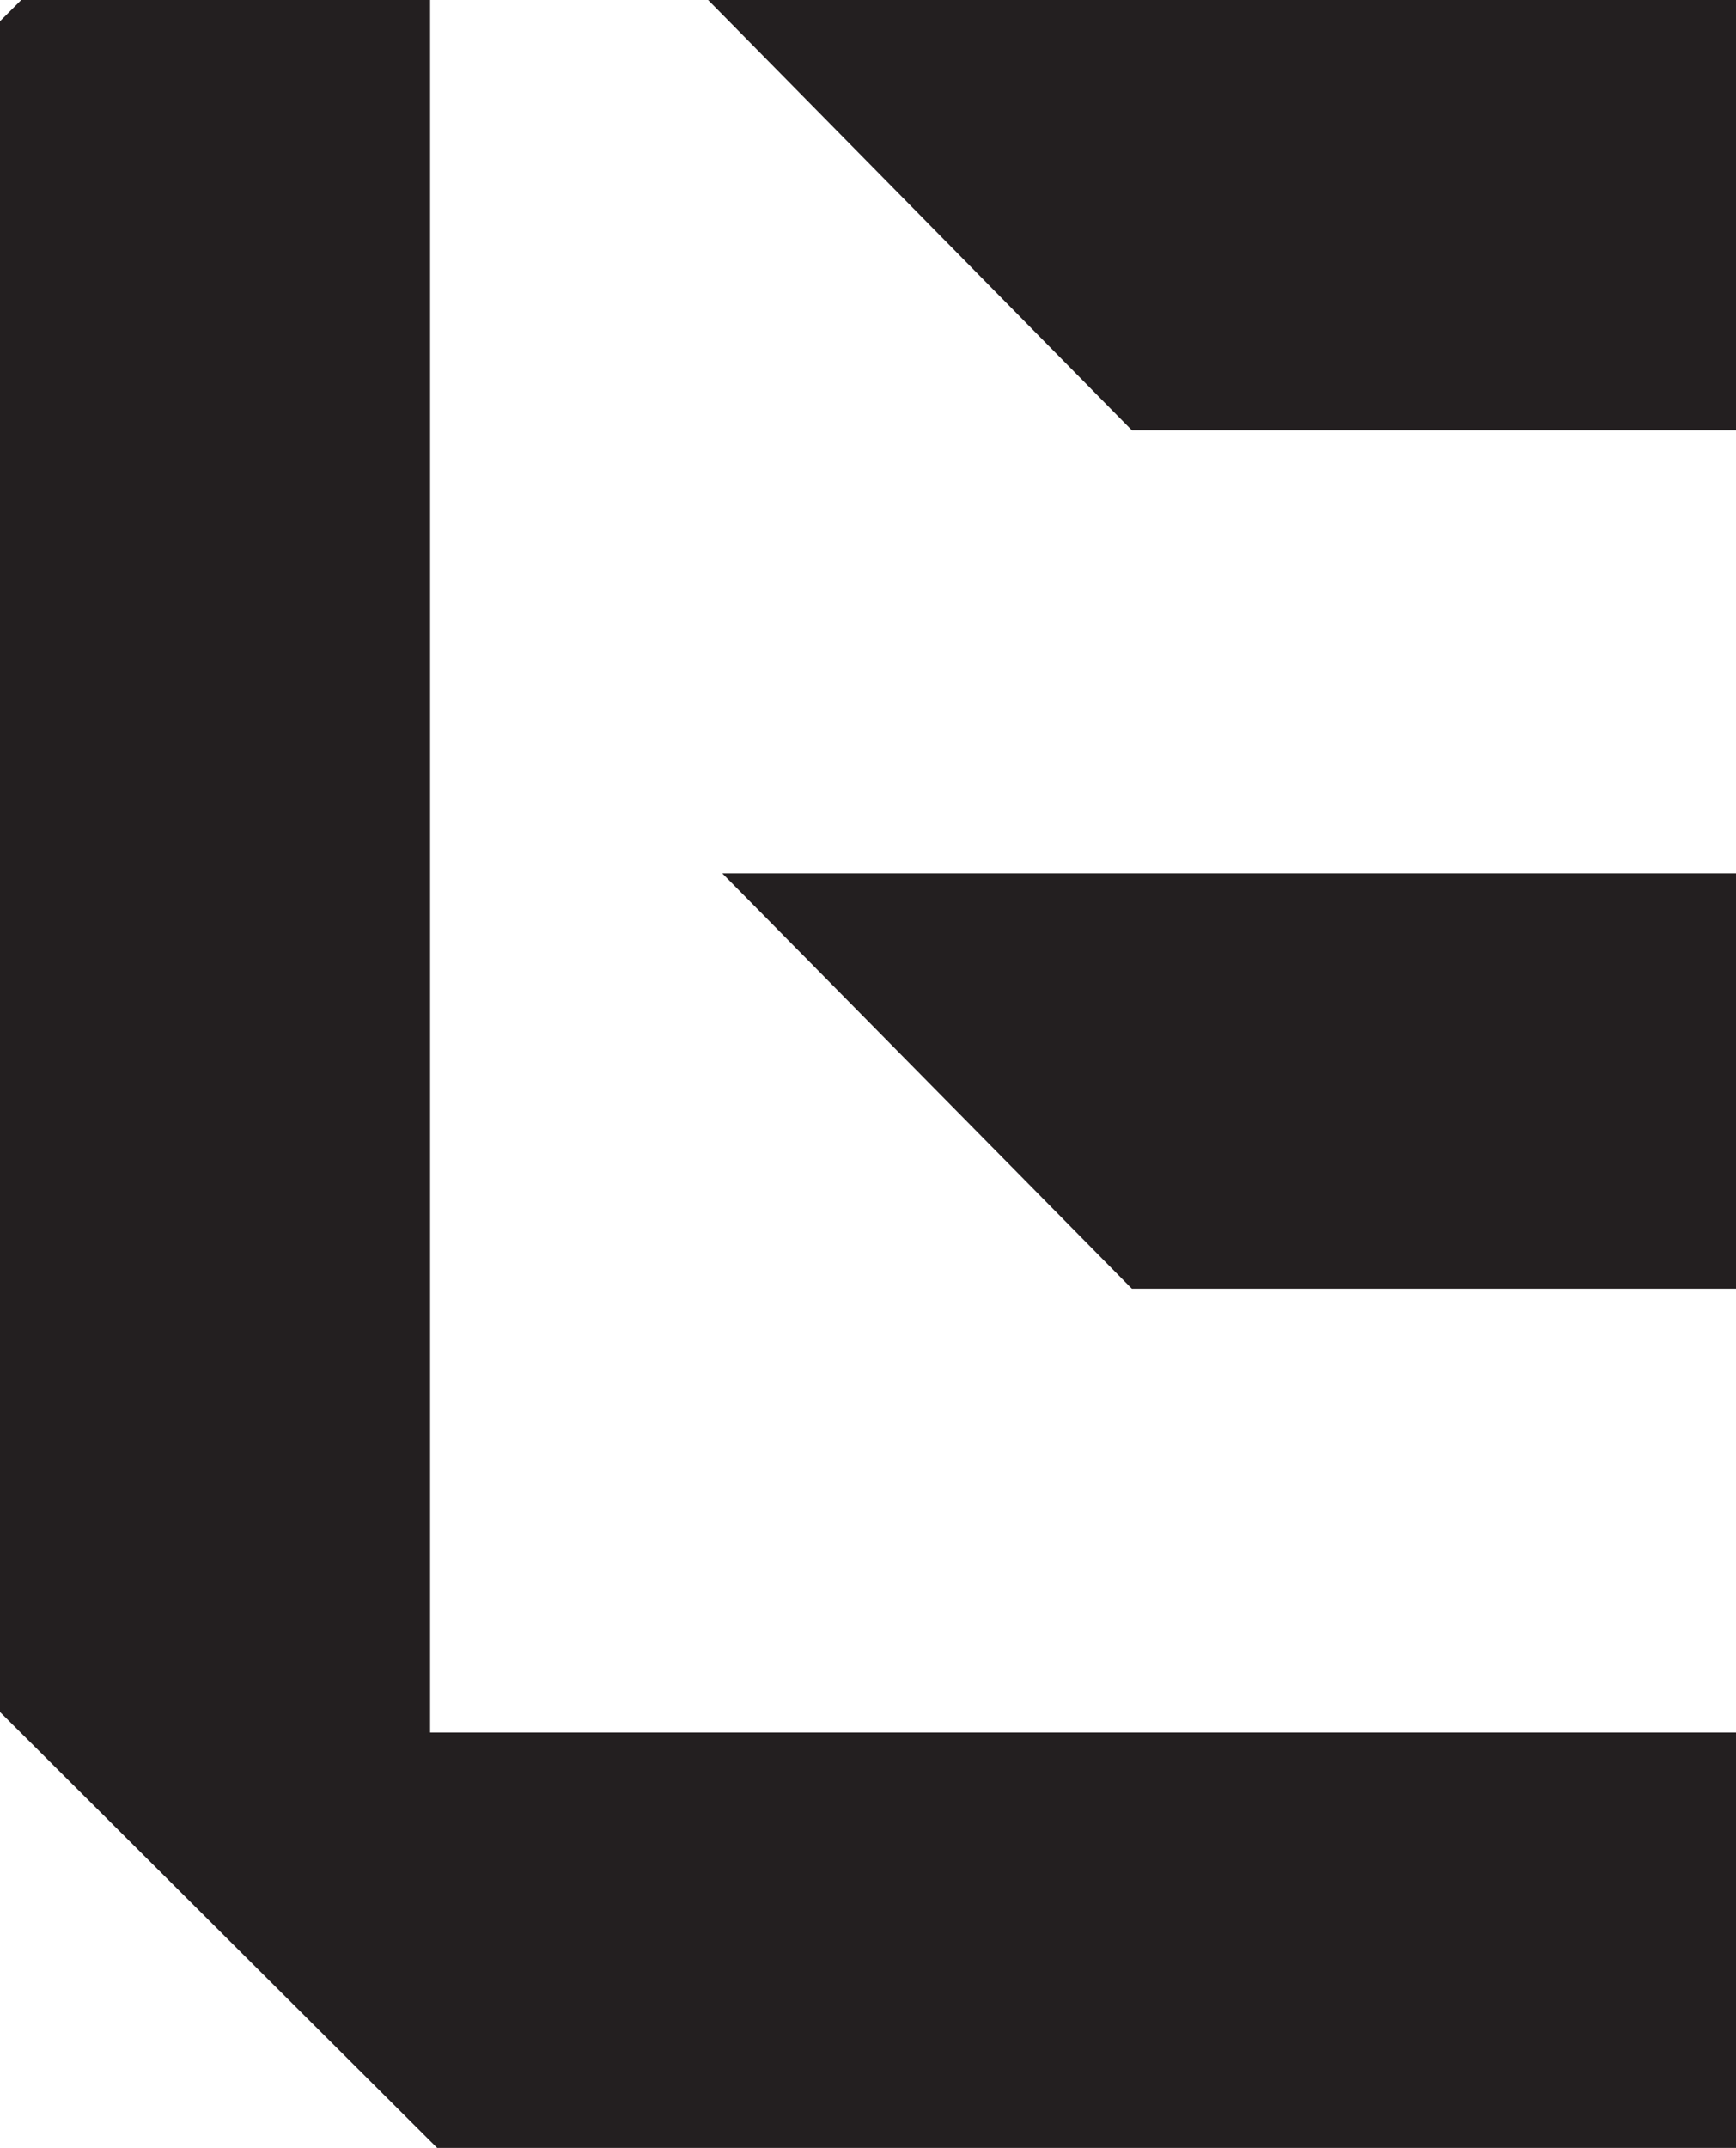 <?xml version="1.0" encoding="UTF-8"?>
<svg id="Layer_2" xmlns="http://www.w3.org/2000/svg" viewBox="0 0 24.54 30.35">
  <defs>
    <style>
      .cls-1 {
        fill: #231f20;
      }
    </style>
  </defs>
  <g id="Layer_1-2" data-name="Layer_1">
    <g id="EarthLight_x5F_Icon_x5F_YellowRGB">
      <g>
        <polygon class="cls-1" points="24.54 0 24.54 6.08 16 6.08 10.01 0 24.54 0"/>
        <polygon class="cls-1" points="24.54 12.34 24.54 18.21 16 18.21 10.21 12.34 24.54 12.34"/>
        <polygon class="cls-1" points="24.54 24.48 24.54 30.35 6.18 30.35 0 24.19 0 .3 .3 0 6.08 0 6.08 24.48 24.54 24.48"/>
      </g>
    </g>
  </g>
</svg>
